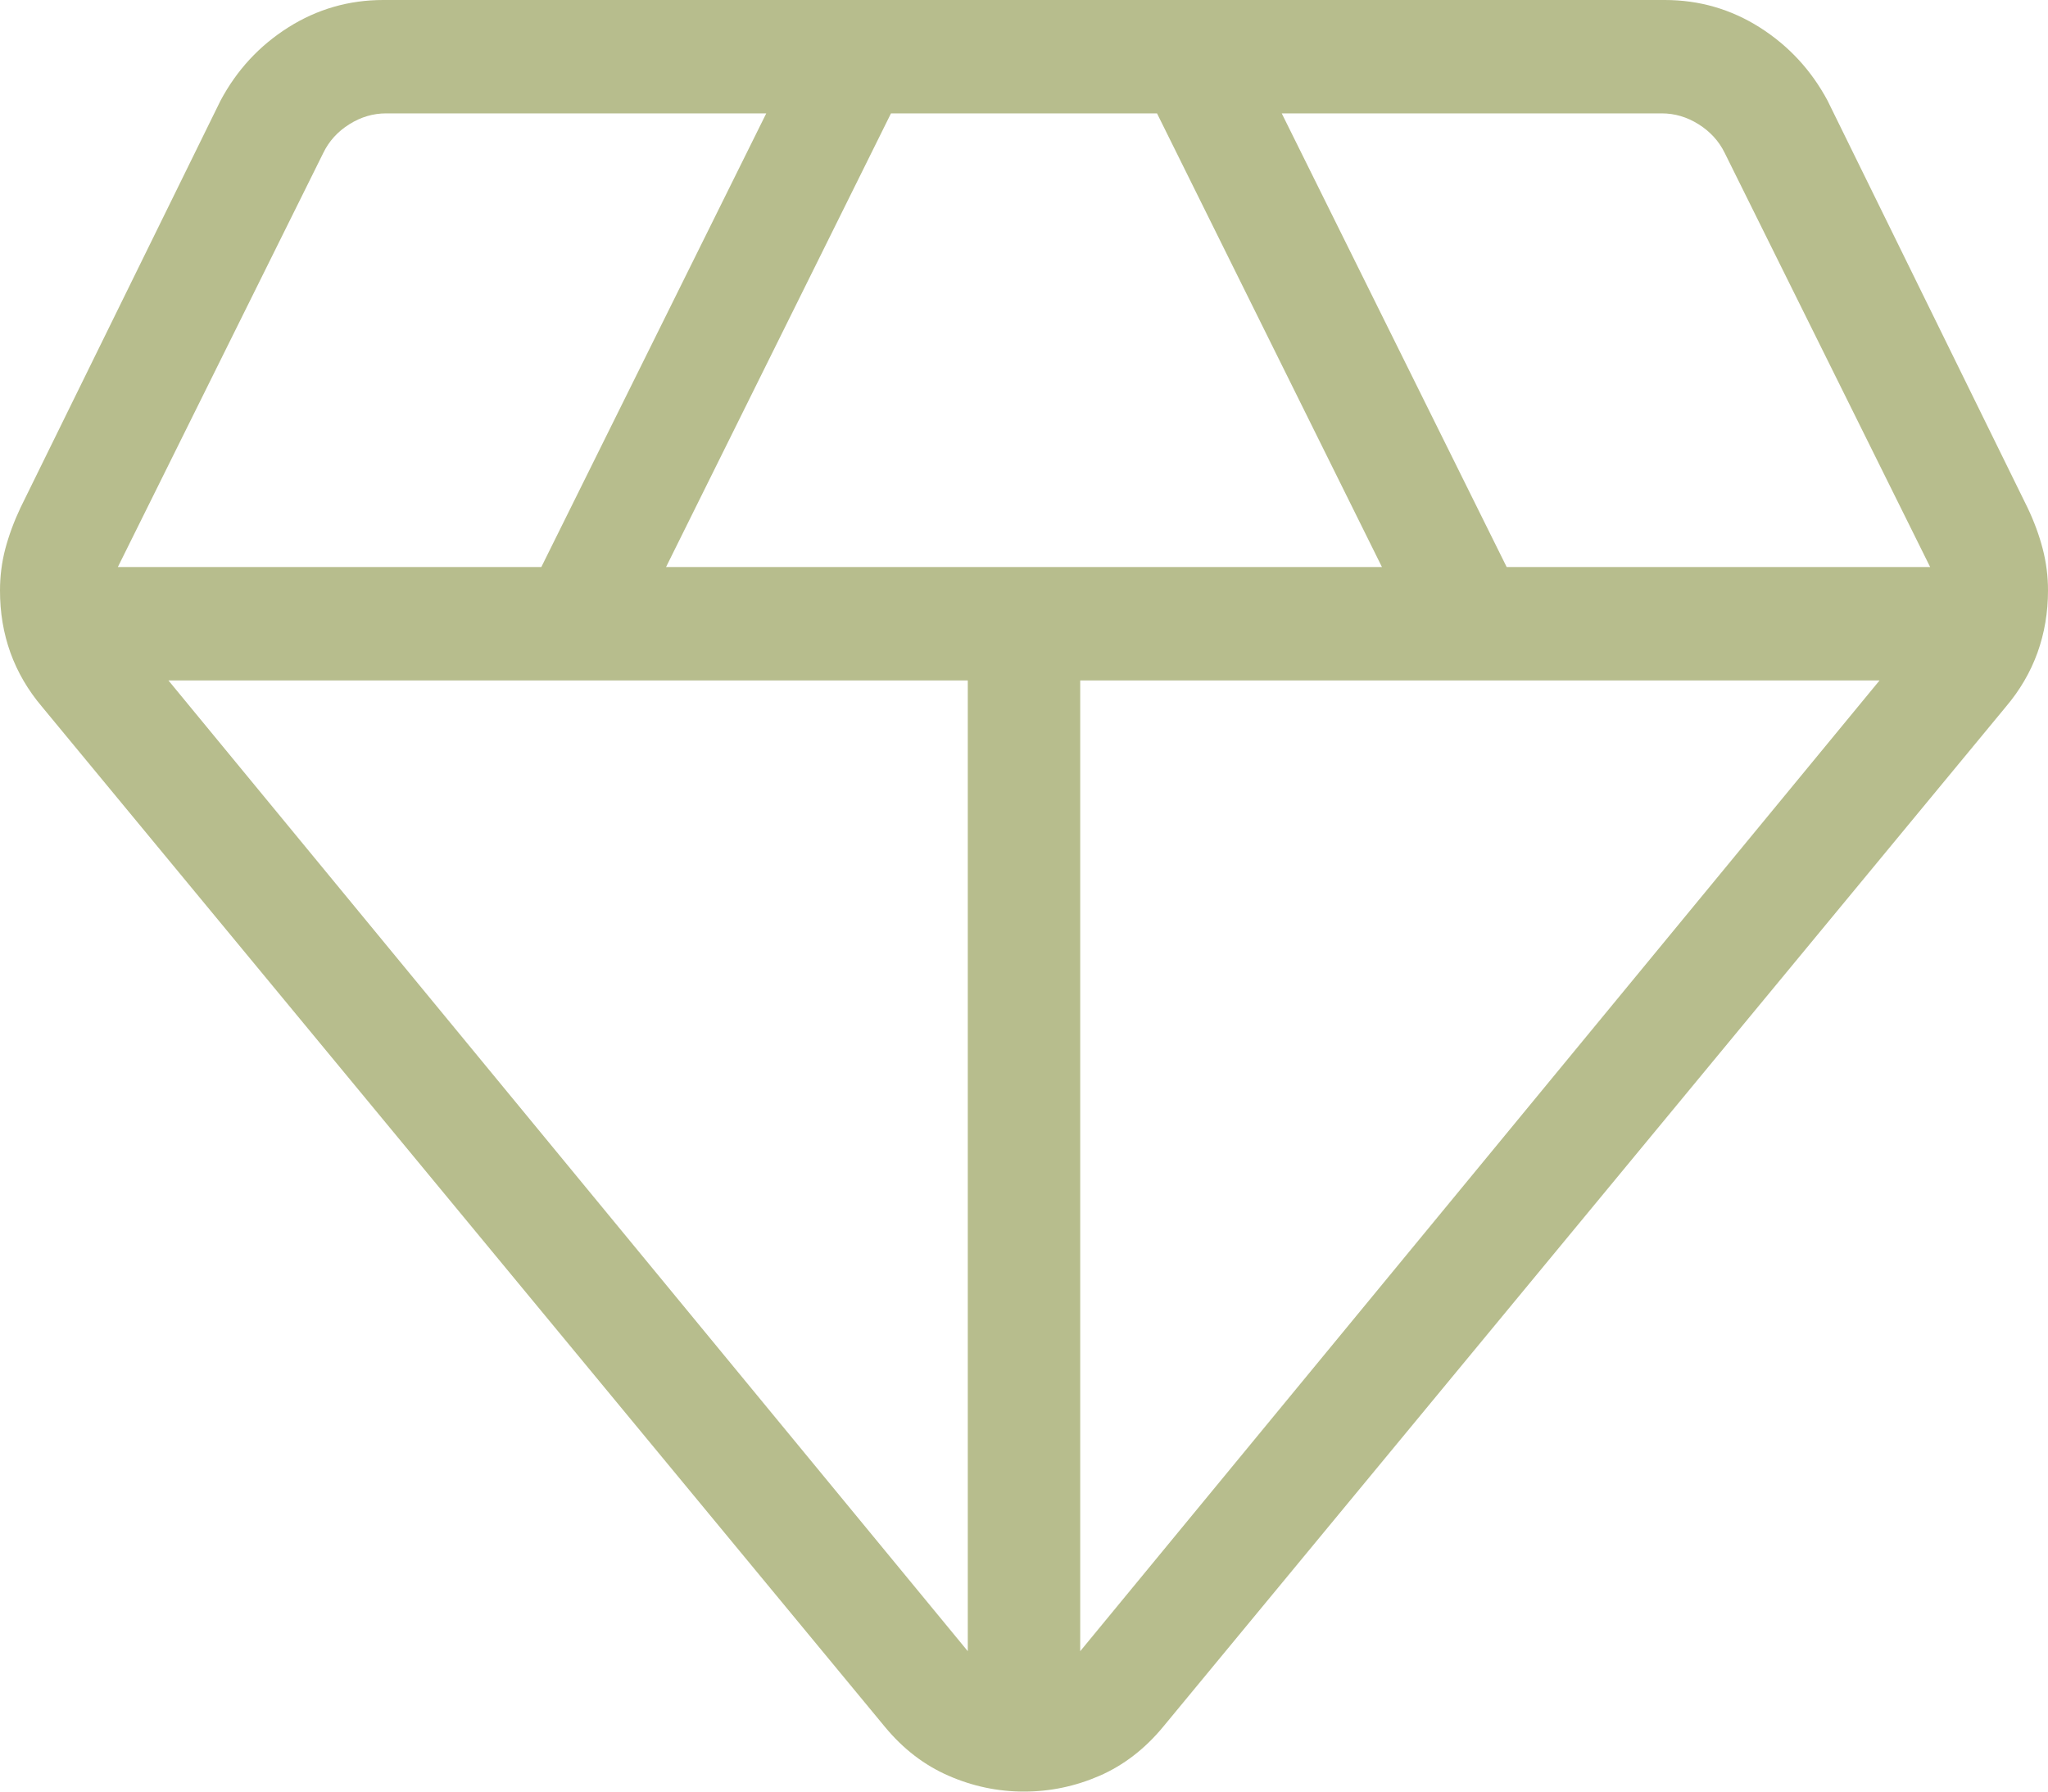 <?xml version="1.0" encoding="UTF-8"?> <svg xmlns="http://www.w3.org/2000/svg" width="40" height="35" viewBox="0 0 40 35" fill="none"><path d="M20 35C19.491 35 18.999 34.897 18.526 34.69C18.053 34.484 17.639 34.166 17.283 33.735L0.819 13.805C0.547 13.484 0.342 13.133 0.204 12.752C0.067 12.371 -0.001 11.965 2.31196e-05 11.534C2.31196e-05 11.258 0.034 10.987 0.103 10.723C0.174 10.457 0.272 10.19 0.398 9.923L4.305 1.97C4.623 1.371 5.064 0.894 5.629 0.536C6.194 0.179 6.813 0 7.485 0H32.515C33.188 0 33.807 0.179 34.371 0.536C34.934 0.894 35.376 1.371 35.695 1.967L39.602 9.921C39.73 10.19 39.828 10.457 39.897 10.723C39.966 10.989 40 11.259 40 11.534C40 11.965 39.931 12.371 39.794 12.752C39.656 13.133 39.451 13.484 39.179 13.805L22.717 33.735C22.361 34.166 21.947 34.485 21.474 34.692C21.001 34.897 20.51 35 20 35ZM13.009 11.077H26.991L22.598 2.215H17.402L13.009 11.077ZM18.902 32.257V13.293H3.29L18.902 32.257ZM21.098 32.257L36.71 13.293H21.098V32.257ZM29.427 11.077H37.698L33.683 2.982C33.571 2.755 33.401 2.57 33.176 2.428C32.95 2.286 32.711 2.215 32.458 2.215H25.034L29.427 11.077ZM2.302 11.077H10.573L14.966 2.215H7.54C7.287 2.215 7.047 2.286 6.822 2.428C6.596 2.57 6.428 2.755 6.317 2.982L2.302 11.077Z" fill="#B7BD8D"></path></svg> 